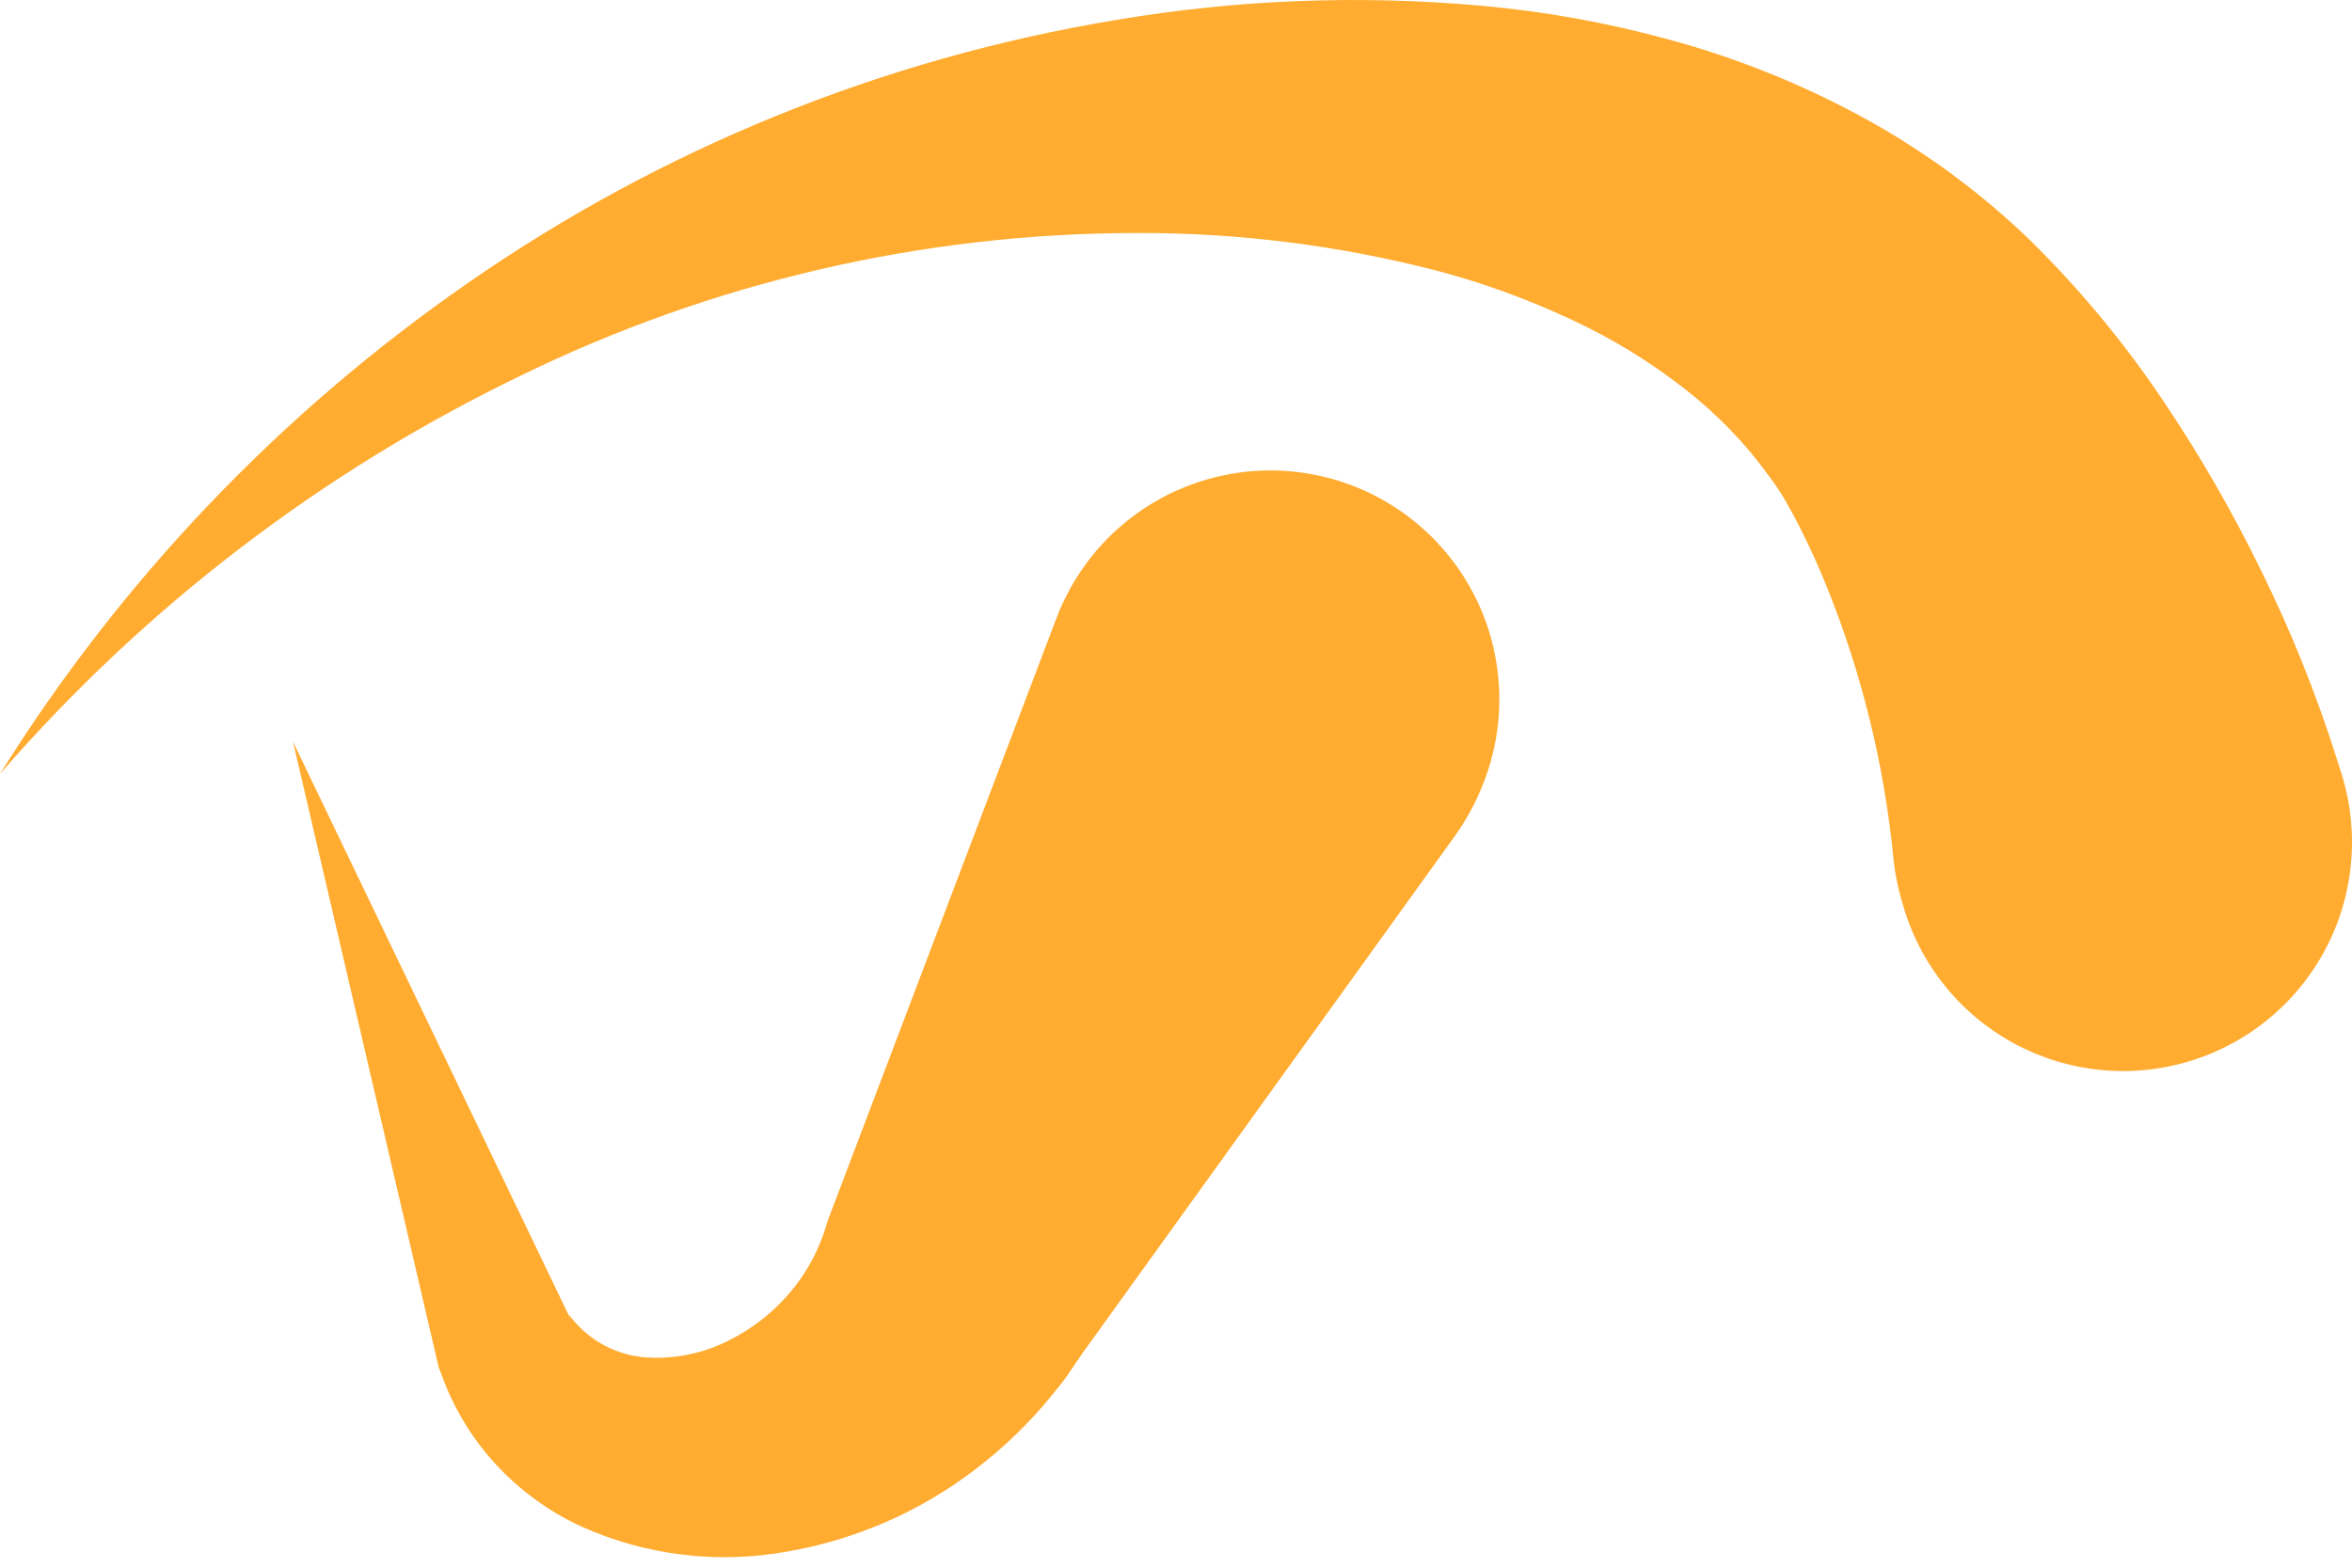 <svg xmlns="http://www.w3.org/2000/svg" width="150" height="100" viewBox="0 0 150 100" fill="none"><path d="M0 49.367C7.7 37.03 17.831 26.39 29.777 18.095C42.154 9.481 56.296 3.735 71.174 1.274C78.871 -0.029 86.704 -0.334 94.48 0.366C98.548 0.73 102.576 1.459 106.514 2.545C110.663 3.674 114.671 5.27 118.461 7.302C122.469 9.448 126.161 12.136 129.435 15.291C132.619 18.418 135.476 21.861 137.961 25.568C140.306 29.048 142.402 32.688 144.236 36.462C146.12 40.287 147.713 44.249 149 48.314L149.204 48.968C149.84 50.814 150.099 52.768 149.966 54.716C149.834 56.663 149.312 58.564 148.431 60.307C147.551 62.049 146.33 63.597 144.841 64.859C143.352 66.121 141.624 67.072 139.761 67.655C137.898 68.238 135.937 68.442 133.994 68.253C132.051 68.065 130.166 67.489 128.449 66.559C126.733 65.629 125.22 64.365 124.001 62.84C122.782 61.316 121.881 59.562 121.351 57.683C121.038 56.664 120.831 55.615 120.734 54.553C120.146 48.715 118.738 42.989 116.551 37.544C116.013 36.193 115.425 34.907 114.815 33.702C114.51 33.085 114.198 32.525 113.878 31.959C113.559 31.392 113.217 30.906 112.847 30.405C111.325 28.292 109.508 26.409 107.451 24.812C105.211 23.055 102.774 21.566 100.188 20.375C97.438 19.085 94.577 18.044 91.64 17.267C85.359 15.644 78.896 14.836 72.409 14.863C58.831 14.885 45.435 17.992 33.234 23.948C20.542 30.072 9.233 38.722 0 49.367Z" fill="#FFAC30"></path><path d="M18.686 47.312L36.428 84.228L36.254 83.814C36.802 84.581 37.505 85.222 38.319 85.697C39.133 86.171 40.038 86.468 40.975 86.567C42.915 86.743 44.865 86.355 46.589 85.448C48.368 84.543 49.898 83.216 51.048 81.585C51.589 80.811 52.036 79.974 52.377 79.094C52.45 78.868 52.551 78.672 52.61 78.44L52.711 78.113L52.762 77.946L52.856 77.685L53.706 75.448L67.309 39.606C67.971 37.791 68.987 36.125 70.297 34.705C71.608 33.285 73.188 32.139 74.945 31.334C76.702 30.53 78.601 30.082 80.532 30.017C82.463 29.951 84.388 30.27 86.196 30.955C88.003 31.64 89.656 32.676 91.059 34.005C92.463 35.333 93.588 36.927 94.371 38.694C95.154 40.461 95.578 42.365 95.619 44.297C95.66 46.229 95.317 48.15 94.609 49.949C94.148 51.134 93.543 52.258 92.808 53.297L70.41 84.41L69.009 86.356L68.086 87.714C67.767 88.179 67.396 88.615 67.04 89.058C65.608 90.807 63.975 92.382 62.175 93.749C58.652 96.439 54.53 98.233 50.162 98.979C45.743 99.774 41.187 99.217 37.089 97.381C34.989 96.415 33.105 95.037 31.548 93.328C30.051 91.681 28.896 89.753 28.149 87.656L27.982 87.235L18.686 47.312Z" fill="#FFAC30"></path></svg>